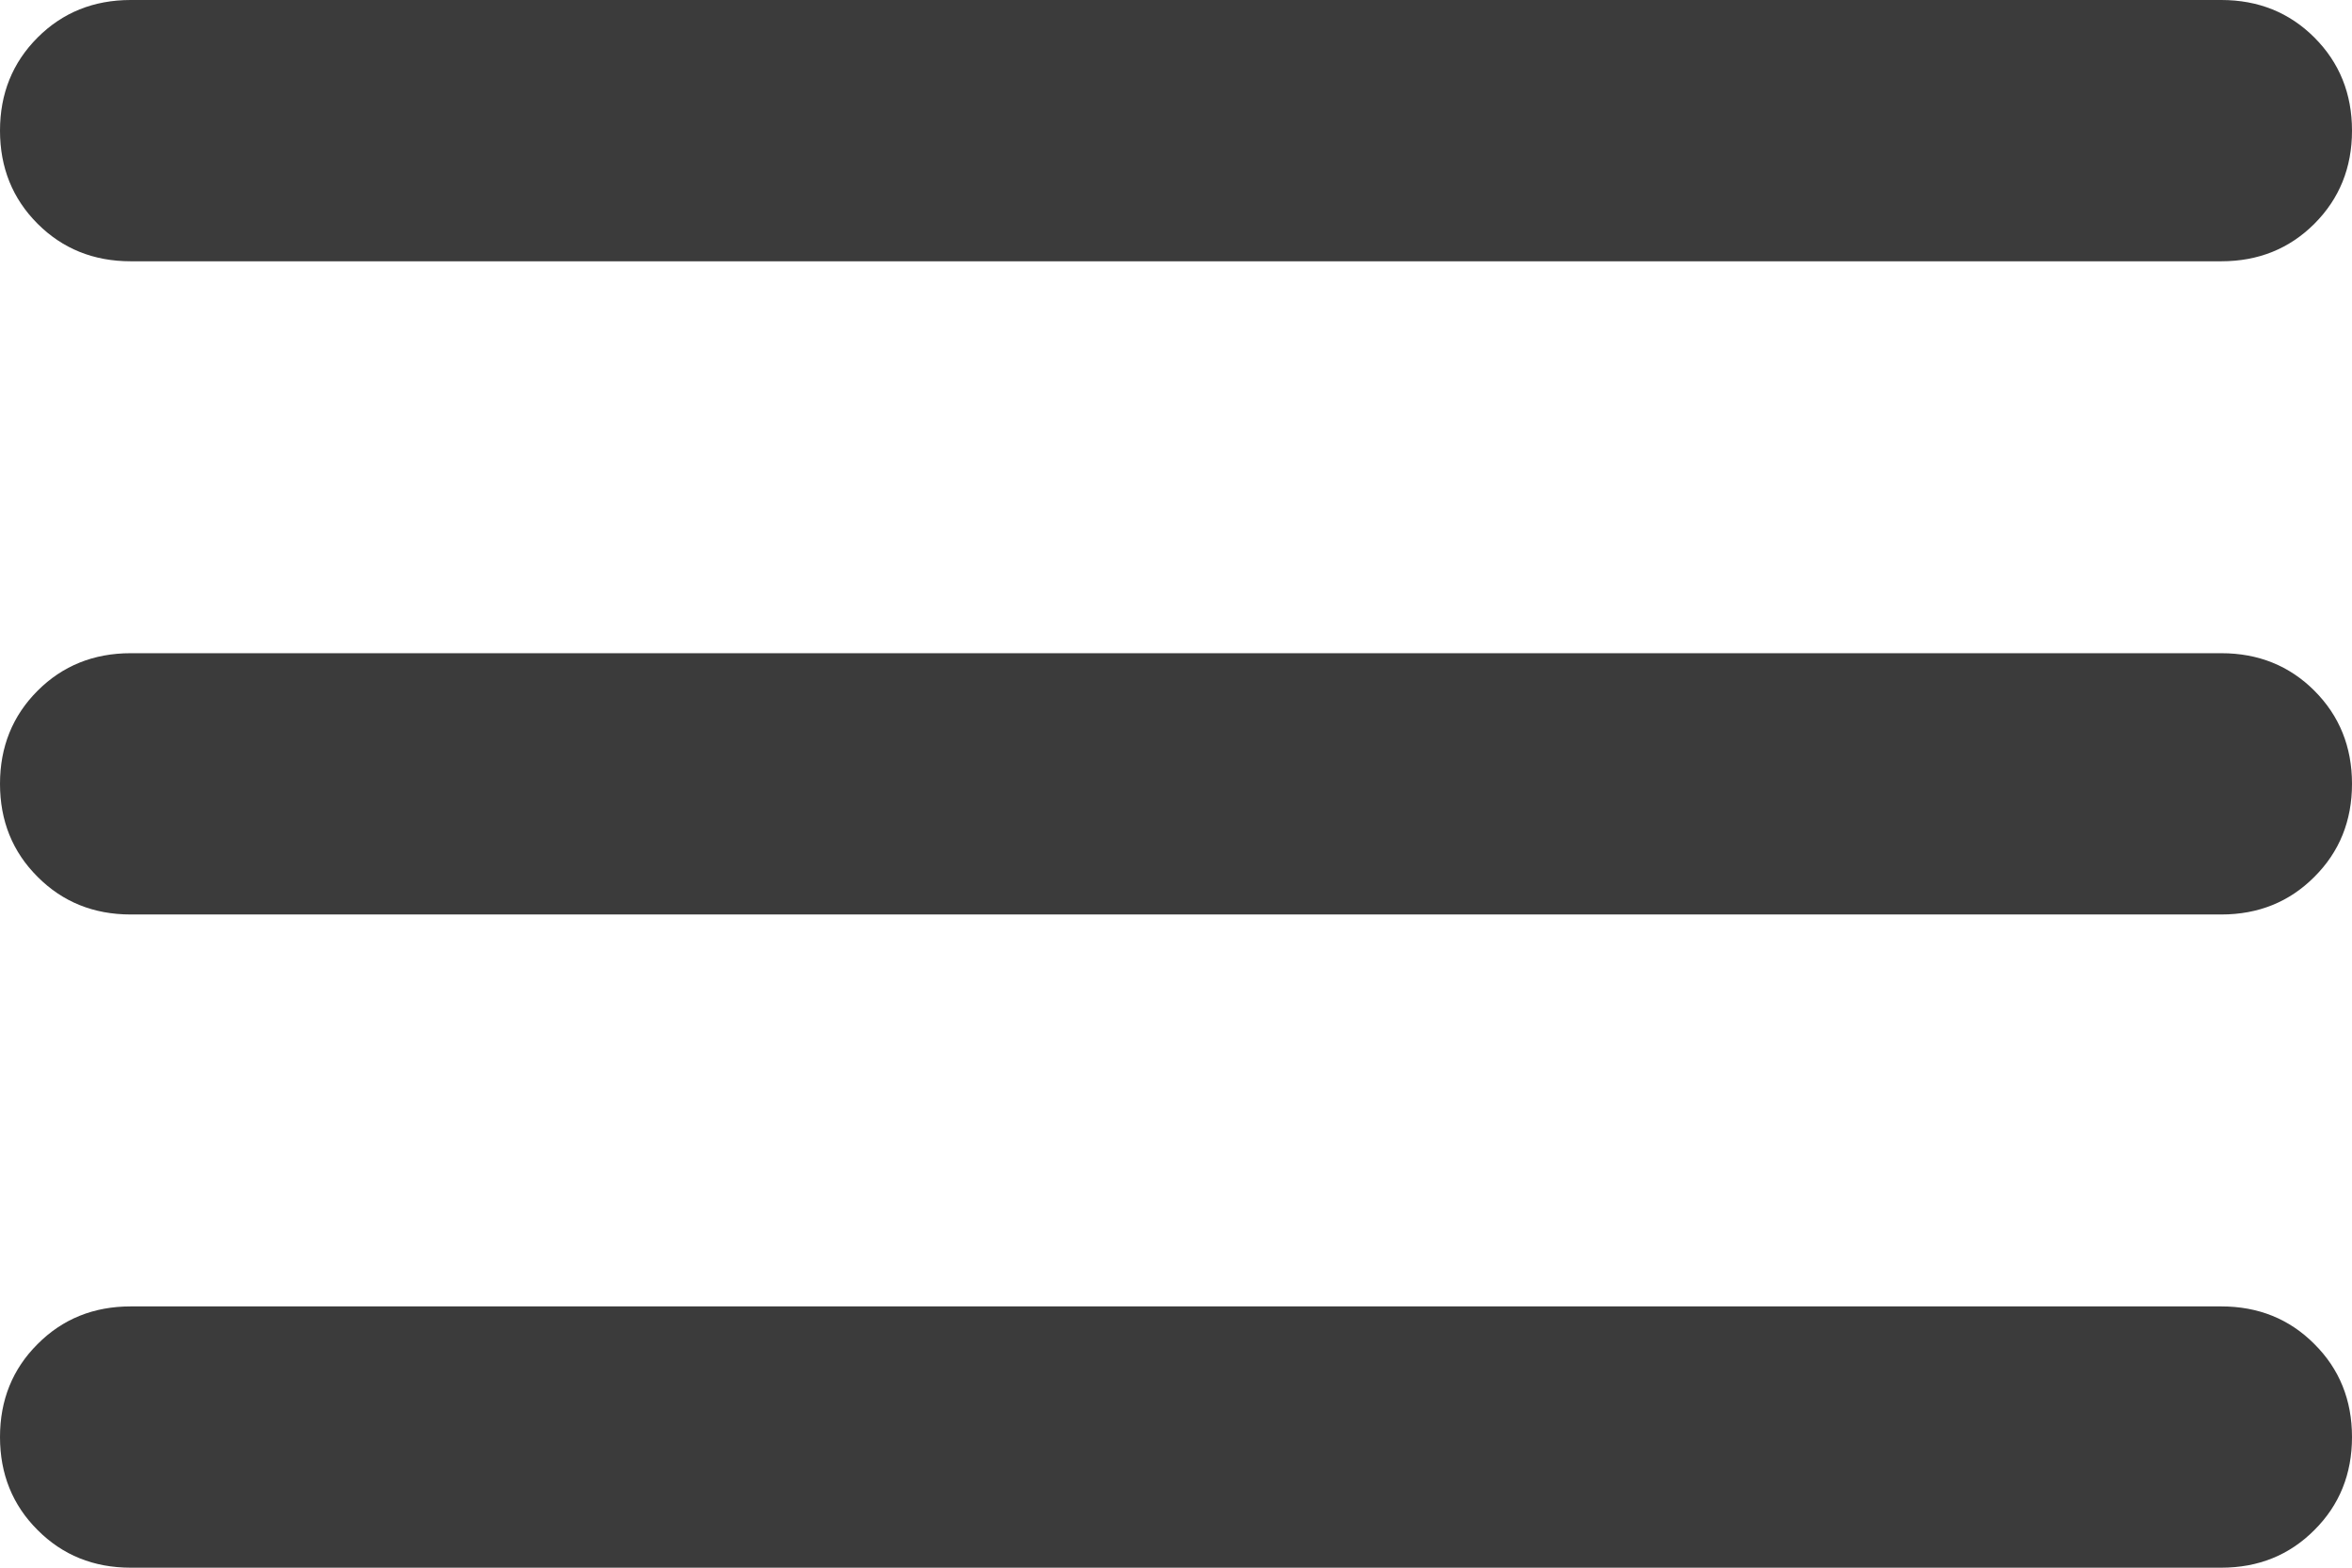 <svg width="18" height="12" viewBox="0 0 18 12" fill="none" xmlns="http://www.w3.org/2000/svg">
<path d="M1 12C0.717 12 0.479 11.904 0.288 11.712C0.096 11.521 0 11.283 0 11C0 10.717 0.096 10.479 0.288 10.288C0.479 10.096 0.717 10 1 10H17C17.283 10 17.521 10.096 17.712 10.288C17.904 10.479 18 10.717 18 11C18 11.283 17.904 11.521 17.712 11.712C17.521 11.904 17.283 12 17 12H1ZM1 7C0.717 7 0.479 6.904 0.288 6.712C0.096 6.521 0 6.283 0 6C0 5.717 0.096 5.479 0.288 5.287C0.479 5.096 0.717 5 1 5H17C17.283 5 17.521 5.096 17.712 5.287C17.904 5.479 18 5.717 18 6C18 6.283 17.904 6.521 17.712 6.712C17.521 6.904 17.283 7 17 7H1ZM1 2C0.717 2 0.479 1.904 0.288 1.713C0.096 1.521 0 1.283 0 1C0 0.717 0.096 0.479 0.288 0.287C0.479 0.096 0.717 0 1 0H17C17.283 0 17.521 0.096 17.712 0.287C17.904 0.479 18 0.717 18 1C18 1.283 17.904 1.521 17.712 1.713C17.521 1.904 17.283 2 17 2H1Z" fill="#3B3B3B"/>
</svg>
